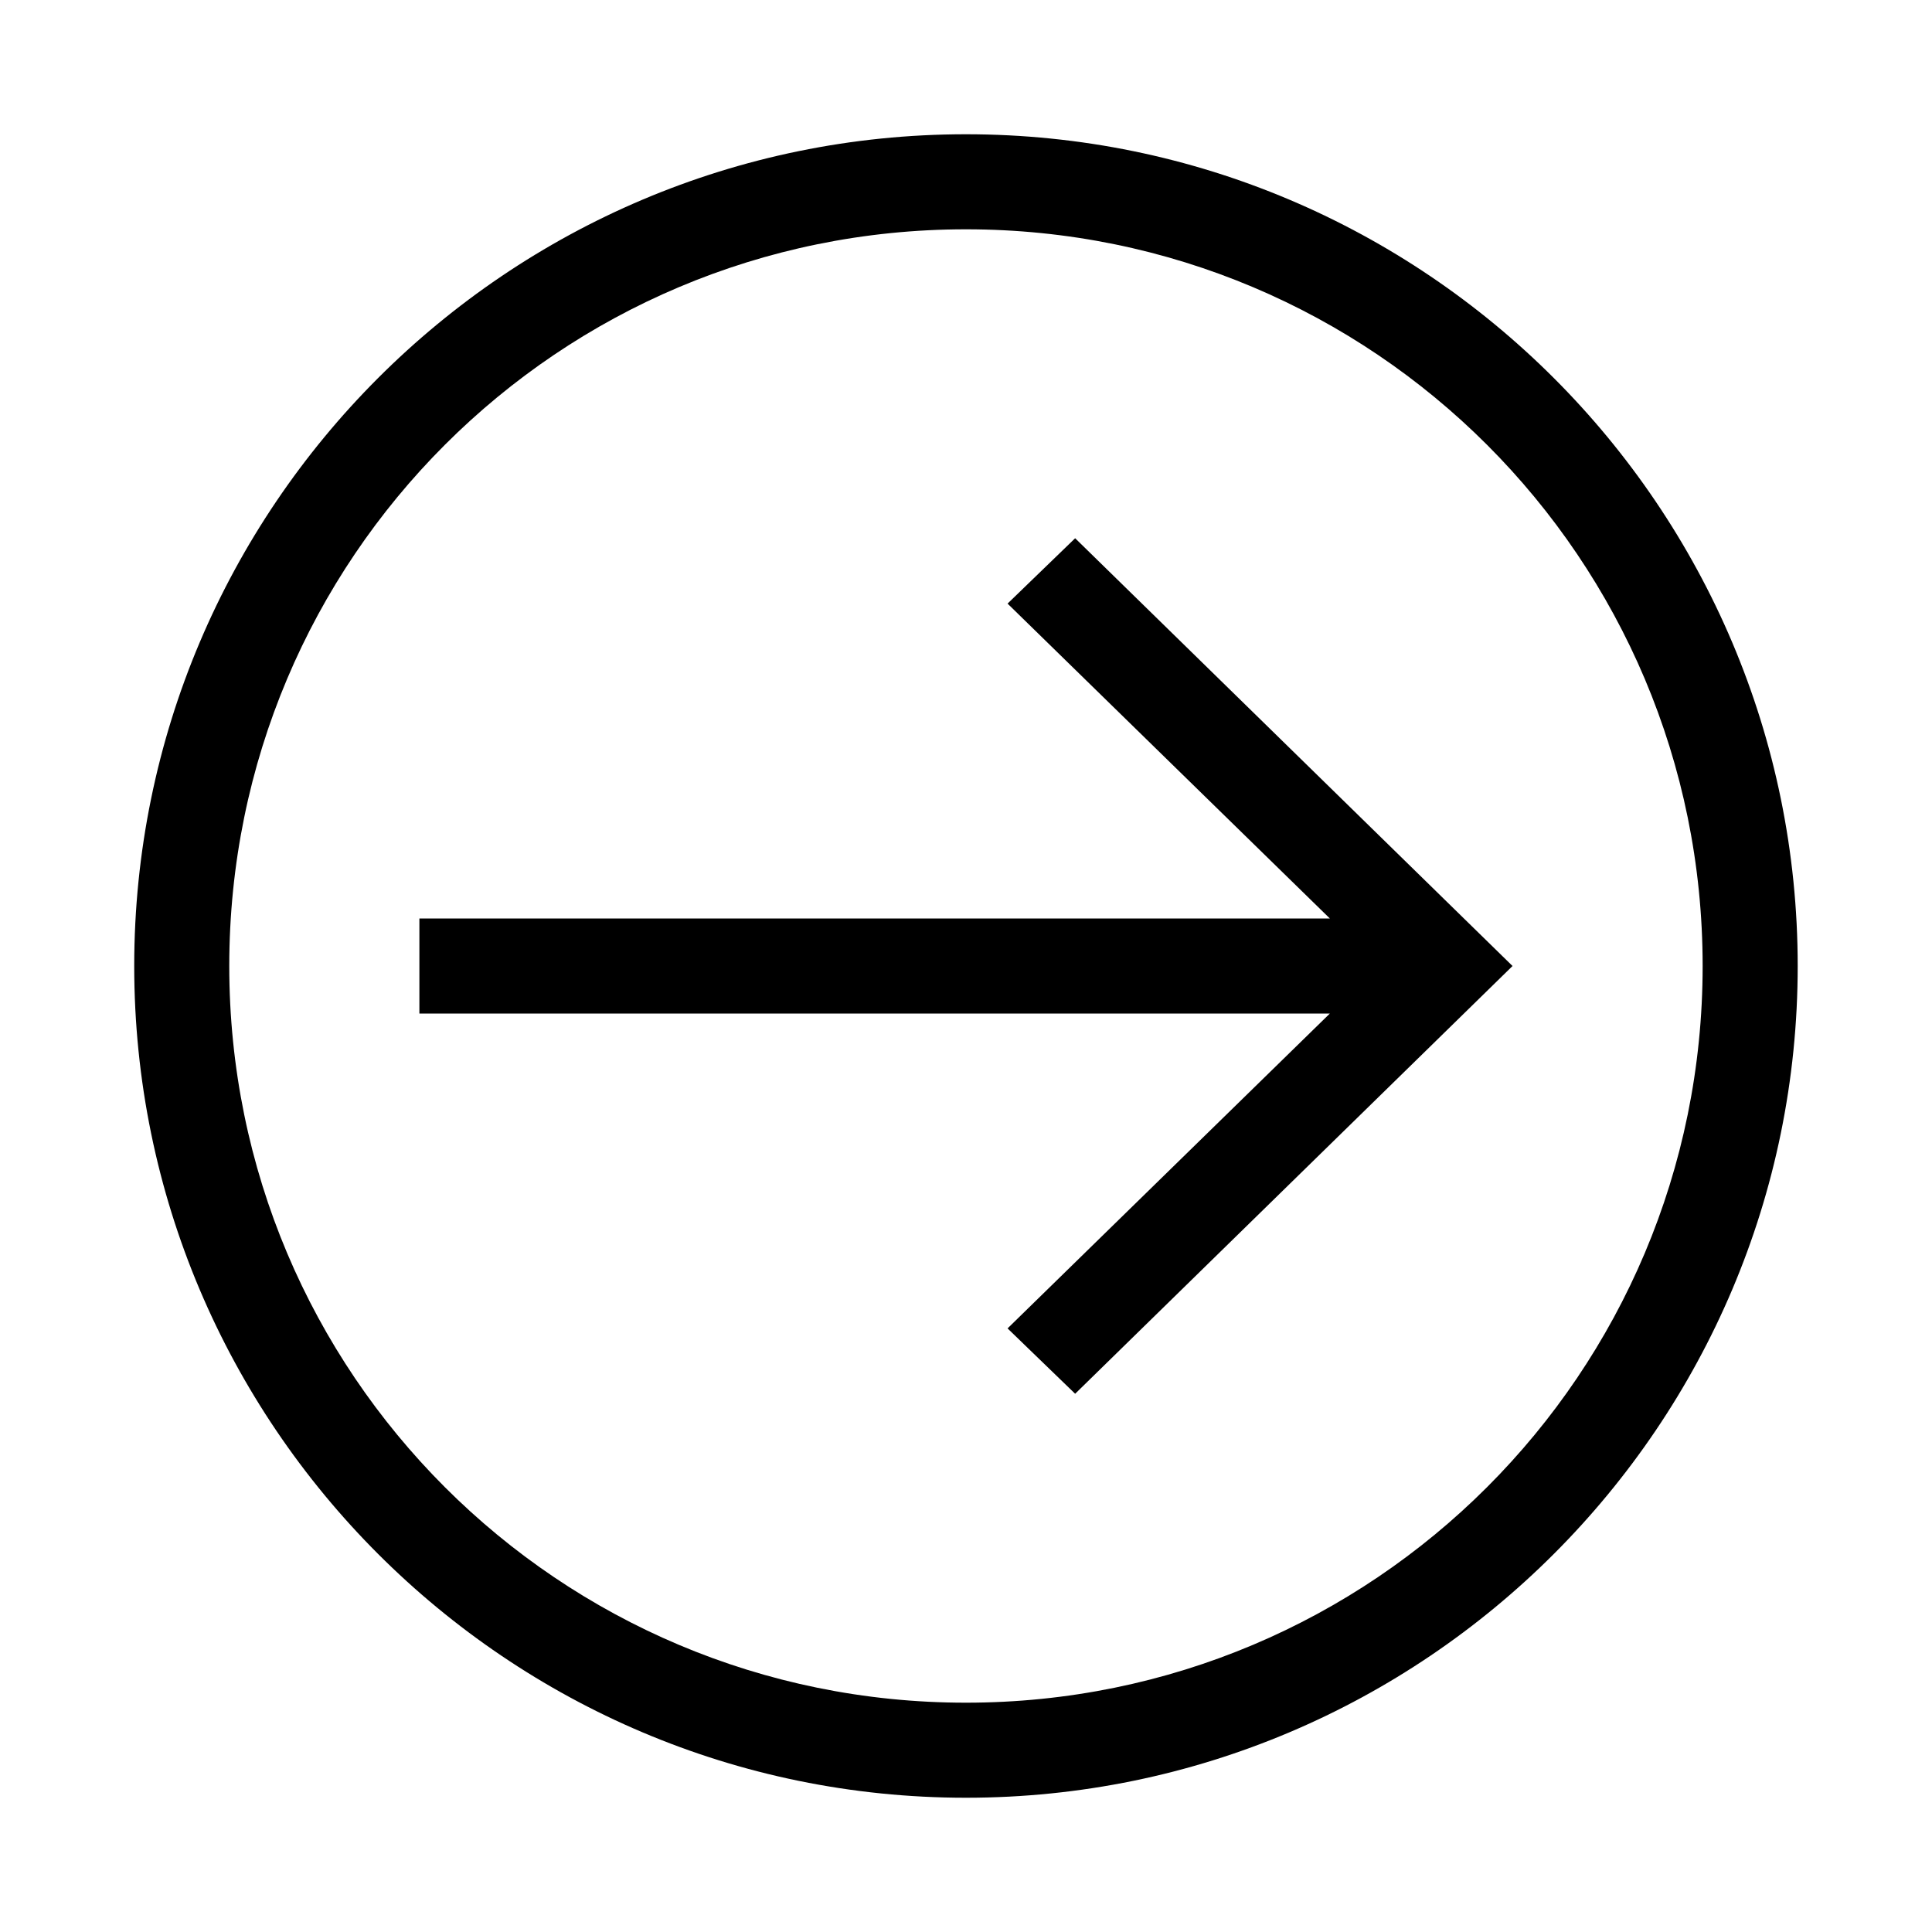 <?xml version="1.0" encoding="UTF-8"?>
<!-- The Best Svg Icon site in the world: iconSvg.co, Visit us! https://iconsvg.co -->
<svg fill="#000000" width="800px" height="800px" version="1.1" viewBox="144 144 512 512" xmlns="http://www.w3.org/2000/svg">
 <path d="m620.41 400c0-121.58-98.832-220.42-220.42-220.42-121.58 0-220.42 98.832-220.42 220.42 0 121.58 98.832 220.42 220.42 220.42 121.58 0 220.42-98.832 220.42-220.42zm-25.191 0c0 107.97-87.258 195.23-195.23 195.23s-195.23-87.258-195.23-195.23 87.258-195.23 195.23-195.23 195.23 87.258 195.23 195.23zm-50.383 0c-38.641-37.785-77.277-75.57-115.91-113.36l-17.91 17.32 85.41 83.445h-241.28v25.191h241.28l-85.41 83.445 17.91 17.32c38.641-37.785 77.273-75.574 115.91-113.36z"/>
</svg>